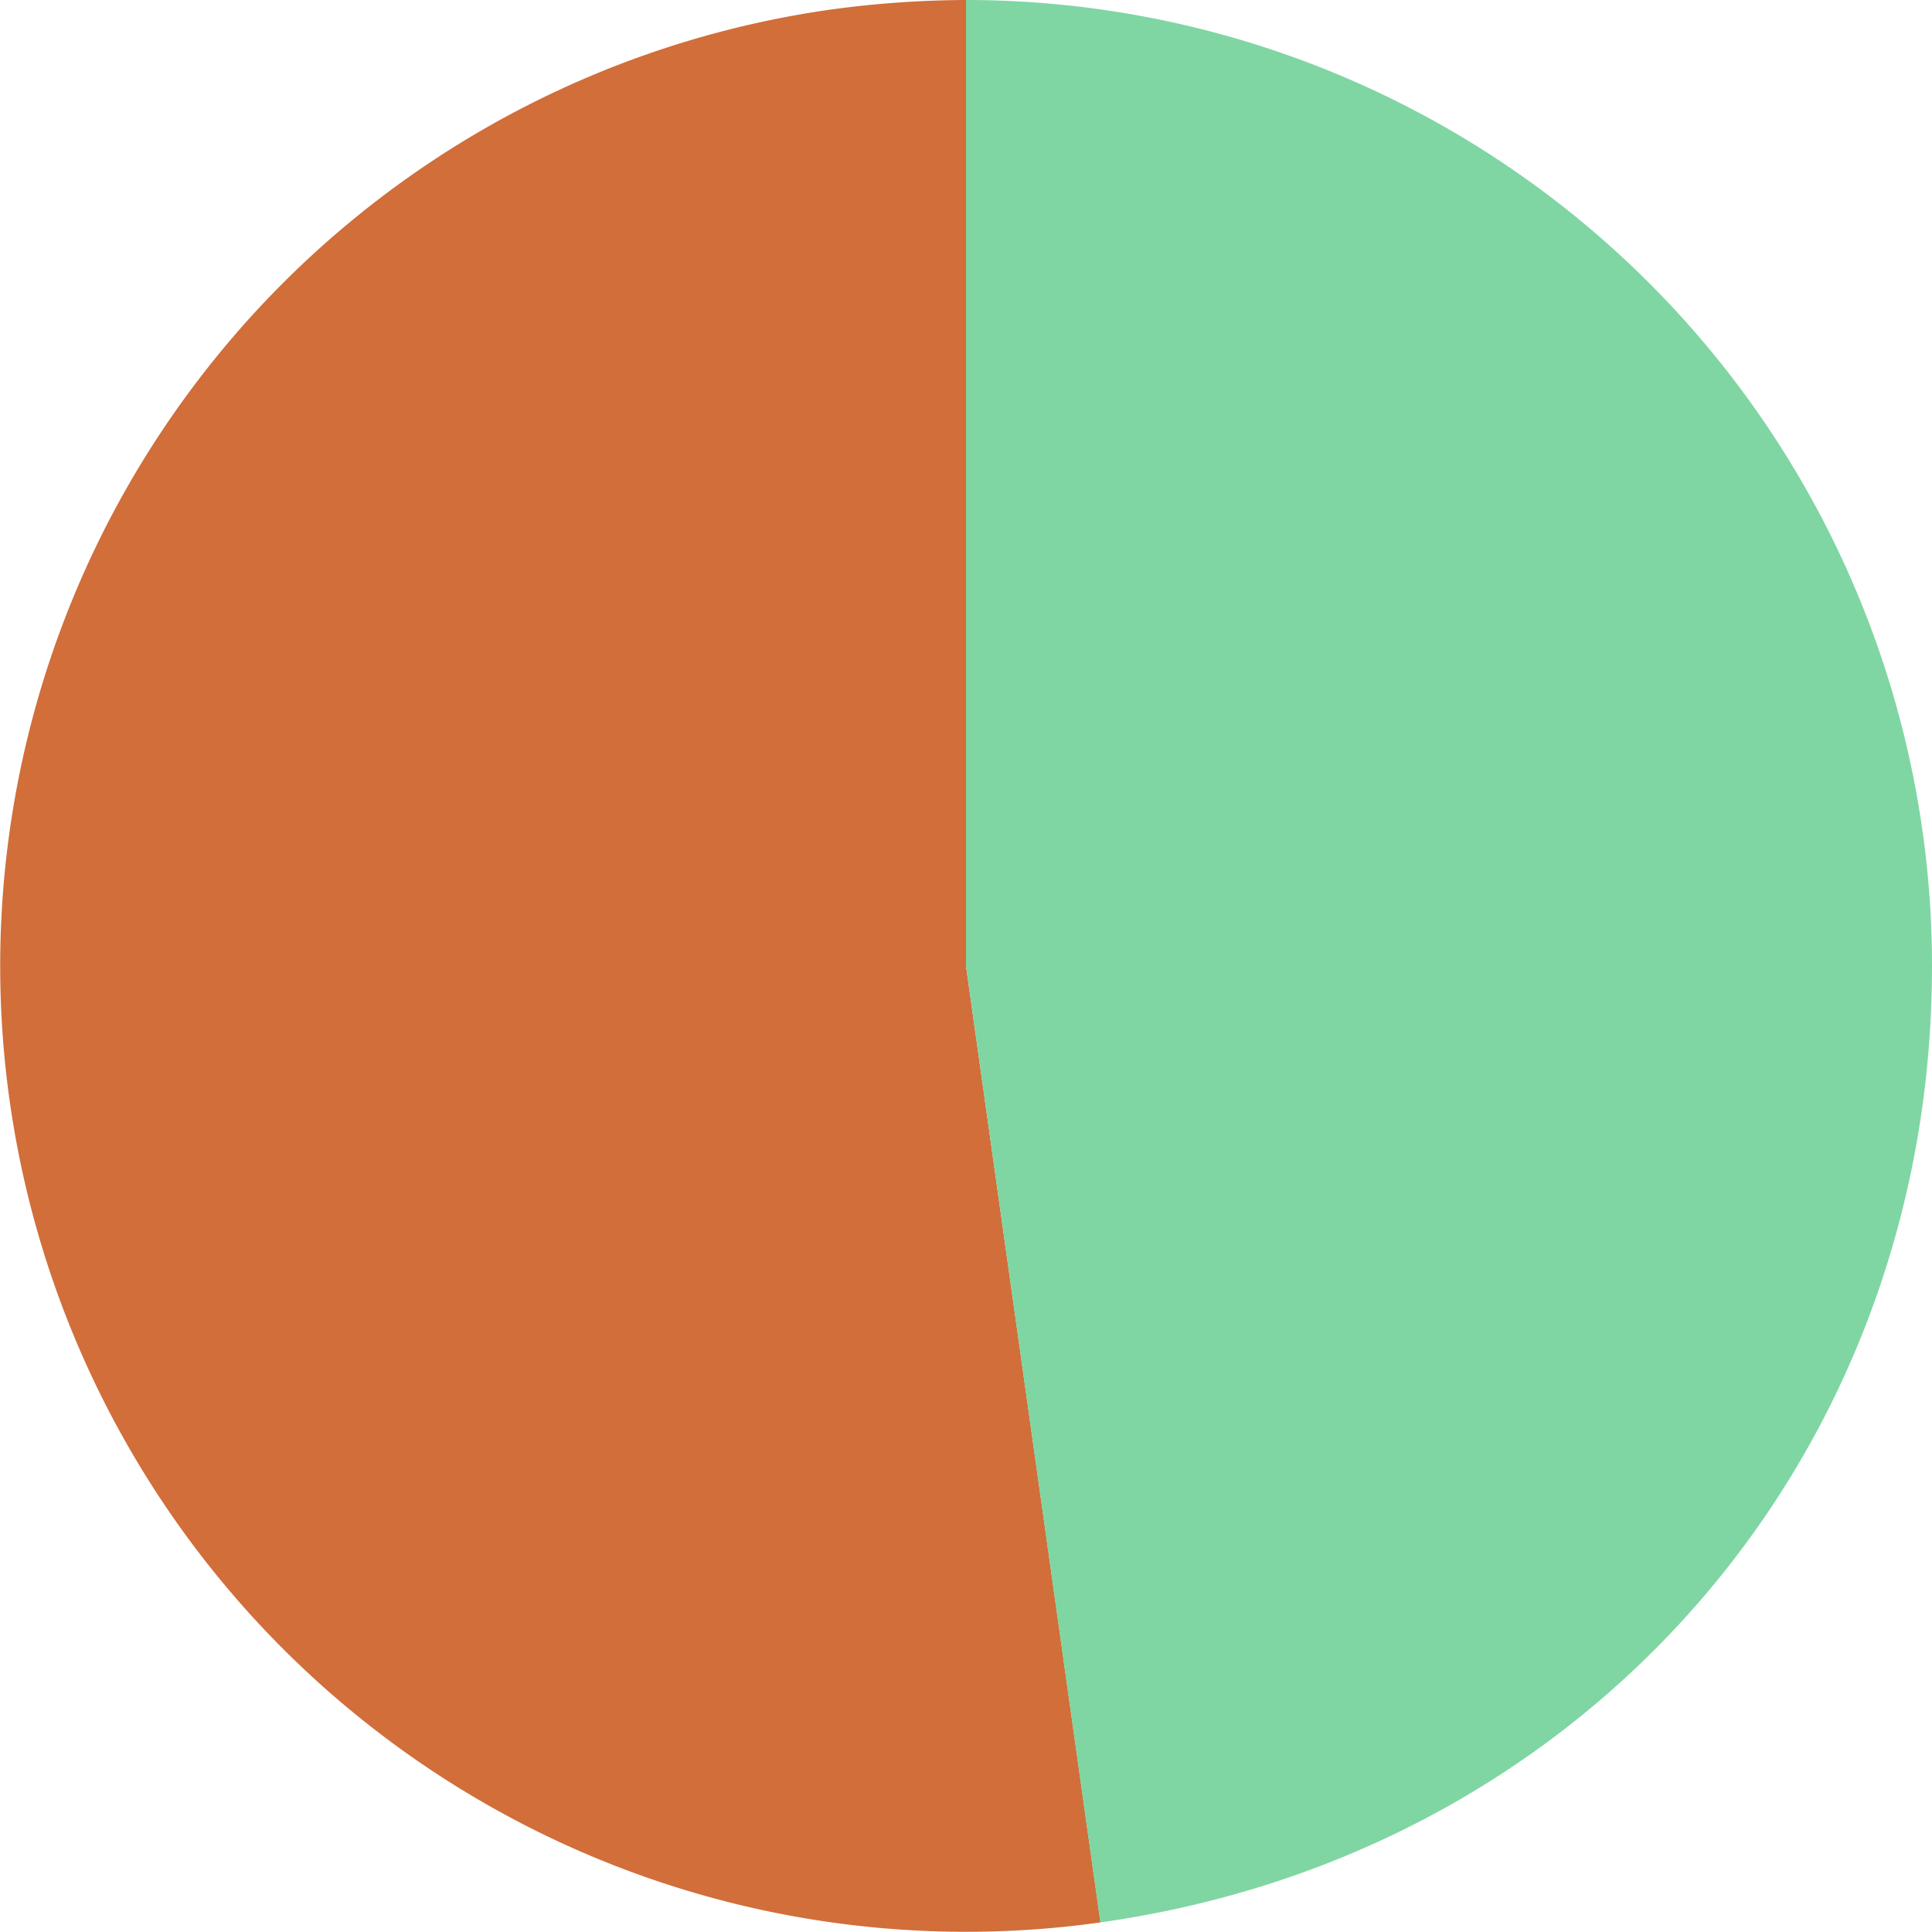 <svg xmlns="http://www.w3.org/2000/svg" viewBox="0 0 120.8 120.8"><defs><style>.cls-1{fill:#d16e3a;}.cls-2{fill:#7fd6a3;}</style></defs><title>Ativo 7</title><g id="Camada_2" data-name="Camada 2"><g id="Layer_7" data-name="Layer 7"><path class="cls-1" d="M60.4,60.4l8.41,59.8A60.39,60.39,0,0,1,52,.59,63.75,63.75,0,0,1,60.4,0Z"/><path class="cls-2" d="M60.4,60.4V0a60.4,60.4,0,0,1,60.4,60.4c0,30.68-21.6,55.53-52,59.8Z"/></g></g></svg>